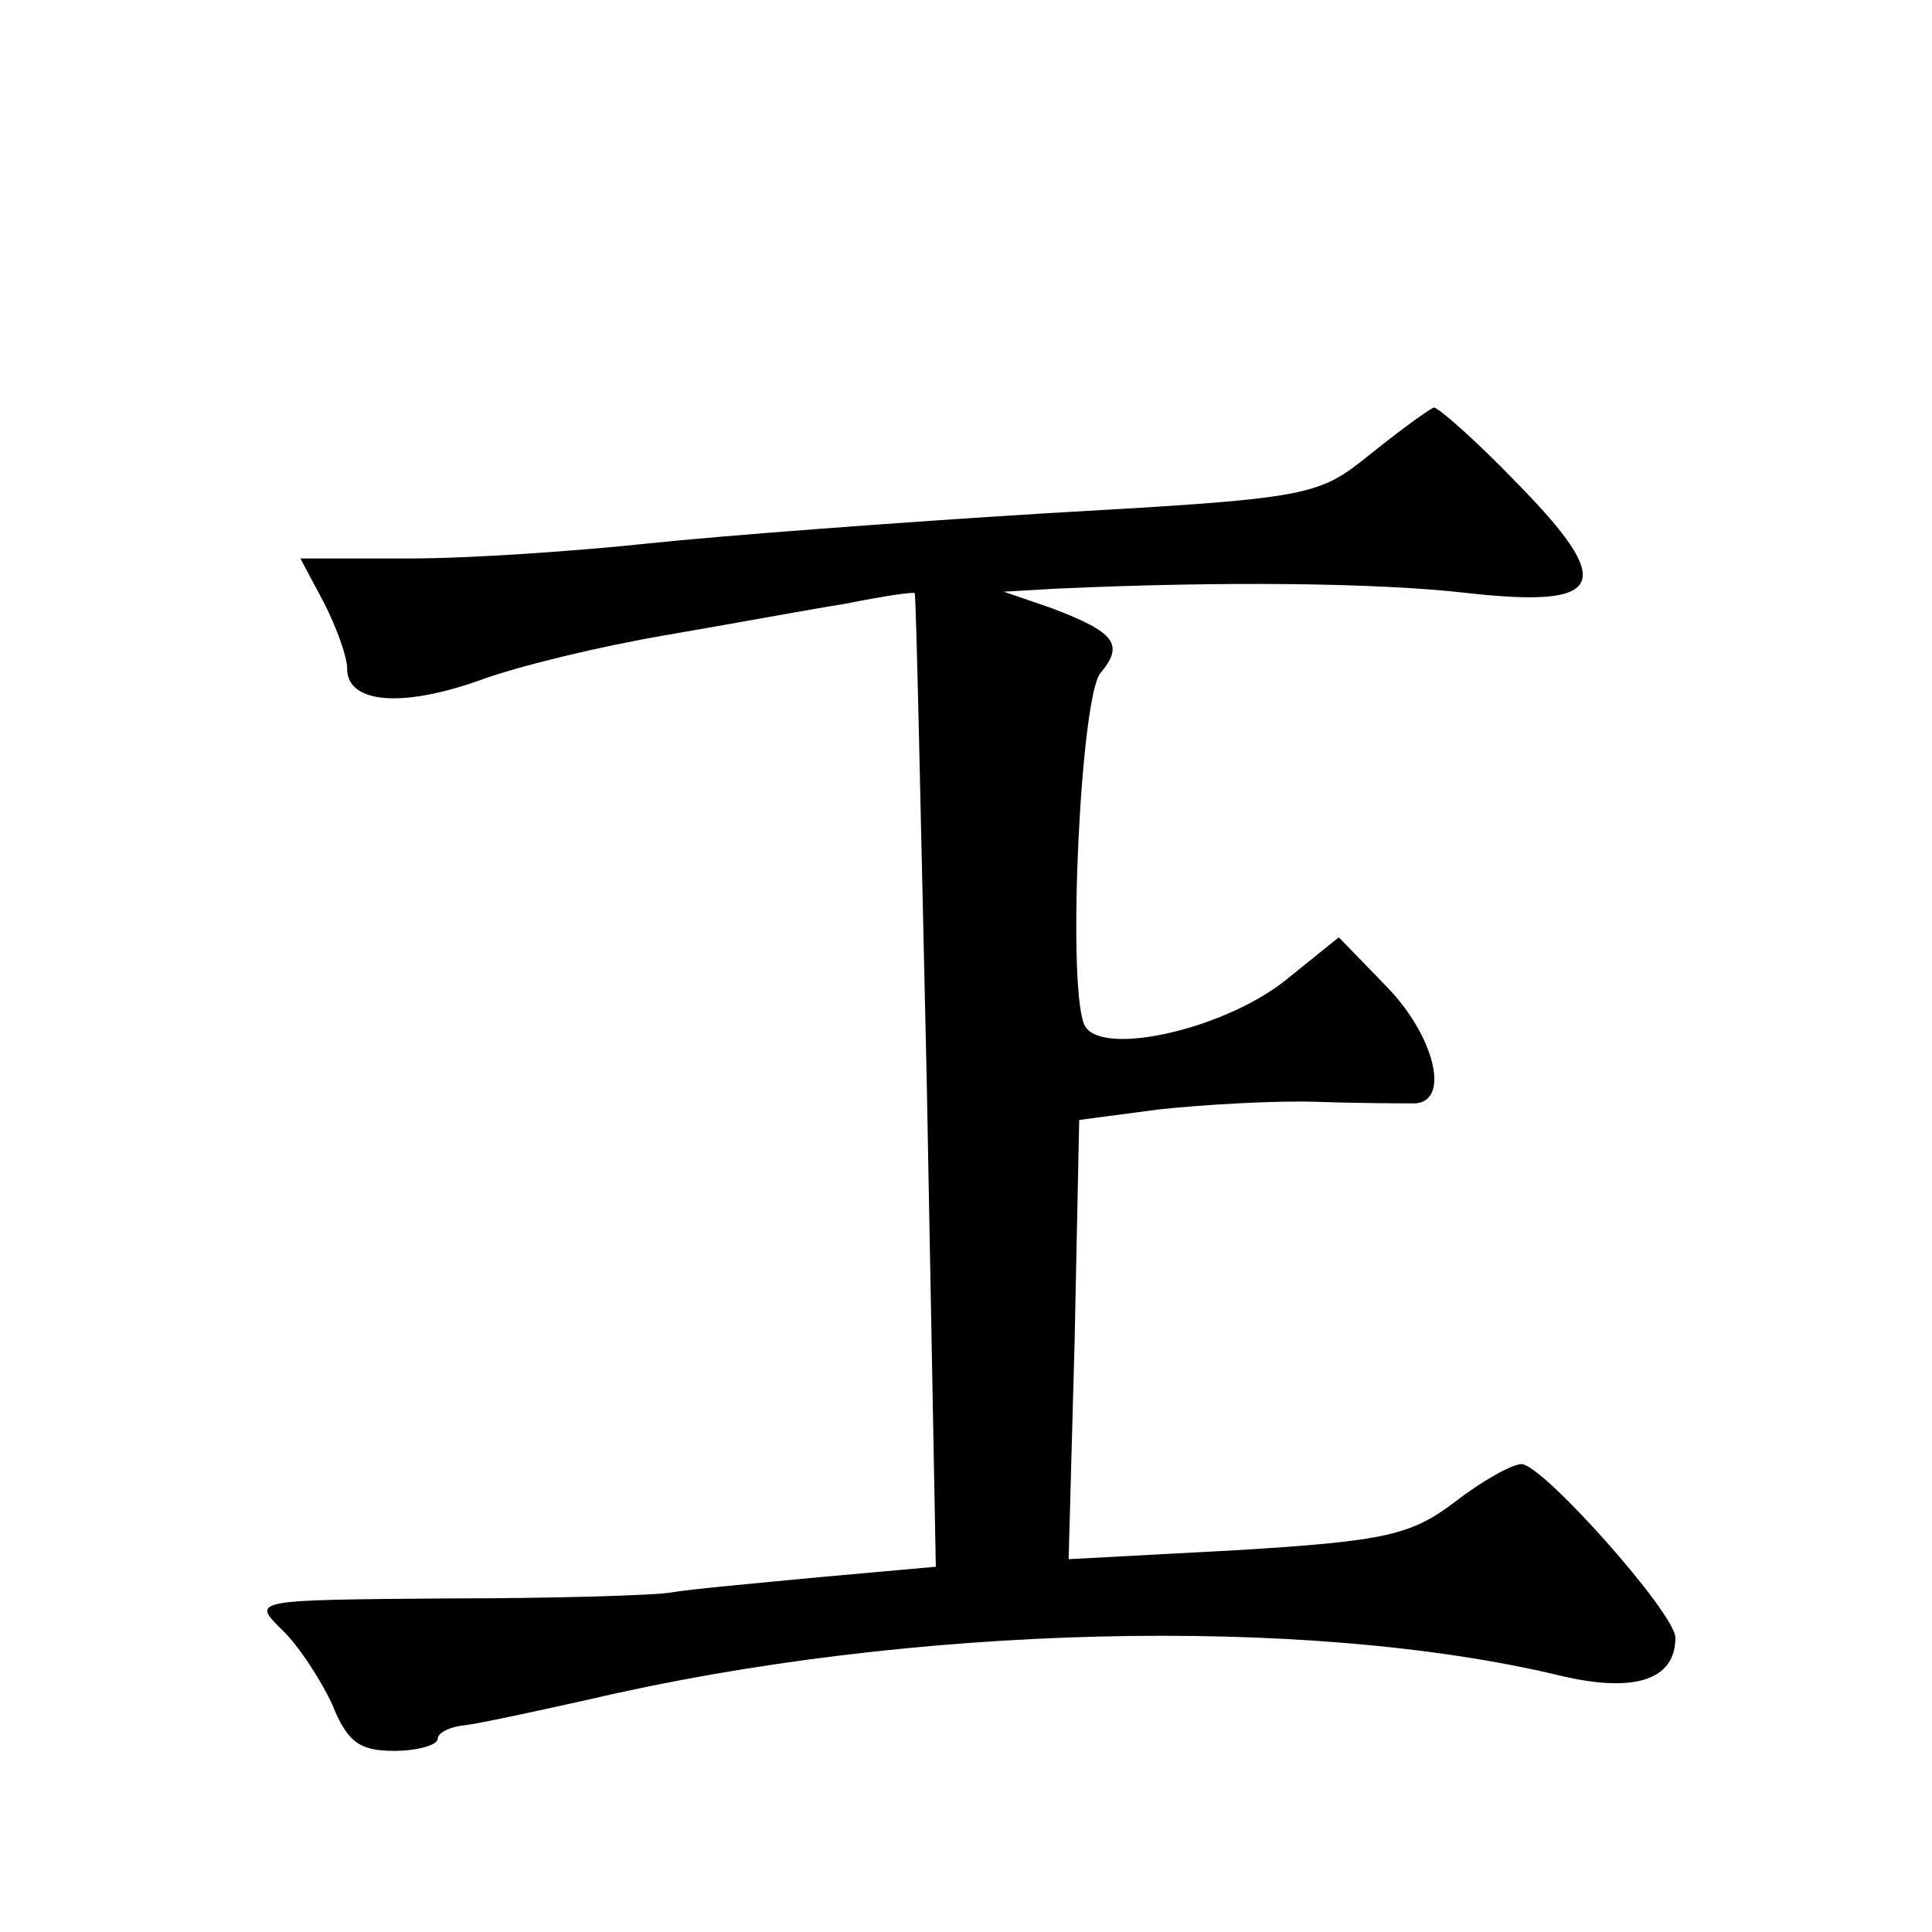 <?xml version="1.0" standalone="no"?>
<!DOCTYPE svg PUBLIC "-//W3C//DTD SVG 20010904//EN"
 "http://www.w3.org/TR/2001/REC-SVG-20010904/DTD/svg10.dtd">
<svg version="1.0" xmlns="http://www.w3.org/2000/svg"
 width="128pt" height="128pt" viewBox="0 0 128 128"
 preserveAspectRatio="xMidYMid meet">
<g transform="translate(0,128) scale(0.1,-0.1)"
fill="#0" stroke="none">
<path d="M909 980 c-36 -29 -38 -30 -215 -40 -98 -6 -217 -15 -264 -20 -47 -5 -118
-10 -158 -10 l-73 0 16 -30 c8 -16 15 -35 15 -43 0 -23 36 -26 87 -8 27 10 82 23
123 30 41 7 95 17 120 21 25 5 45 8 46 7 1 -1 4 -147 8 -324 l6 -321 -78 -7 c-42
-4 -86 -8 -97 -10 -11 -2 -78 -4 -149 -4 -128 -1 -129 -1 -110 -20 11 -10 26 -33
34 -50 10 -25 18 -31 41 -31 16 0 29 4 29 8 0 4 8 8 18 9 9 1 46 9 82 17 213 50
476 56 643 16 50 -12 77 -3 77 25 0 16 -88 115 -102 115 -6 0 -26 -11 -44 -25 -29
-22 -46 -26 -144 -32 l-112 -6 4 146 3 145 53 7 c28 3 76 6 105 5 28 -1 58 -1 65
-1 23 2 12 45 -19 77 l-32 33 -36 -29 c-42 -33 -125 -51 -133 -28 -11 30 -2 216
11 232 16 19 10 27 -32 43 l-32 11 35 2 c109 5 213 4 273 -3 91 -10 98 6 31 74
-26 27 -51 49 -54 49 -3 -1 -21 -14 -41 -30z"/>
</g>
</svg>
